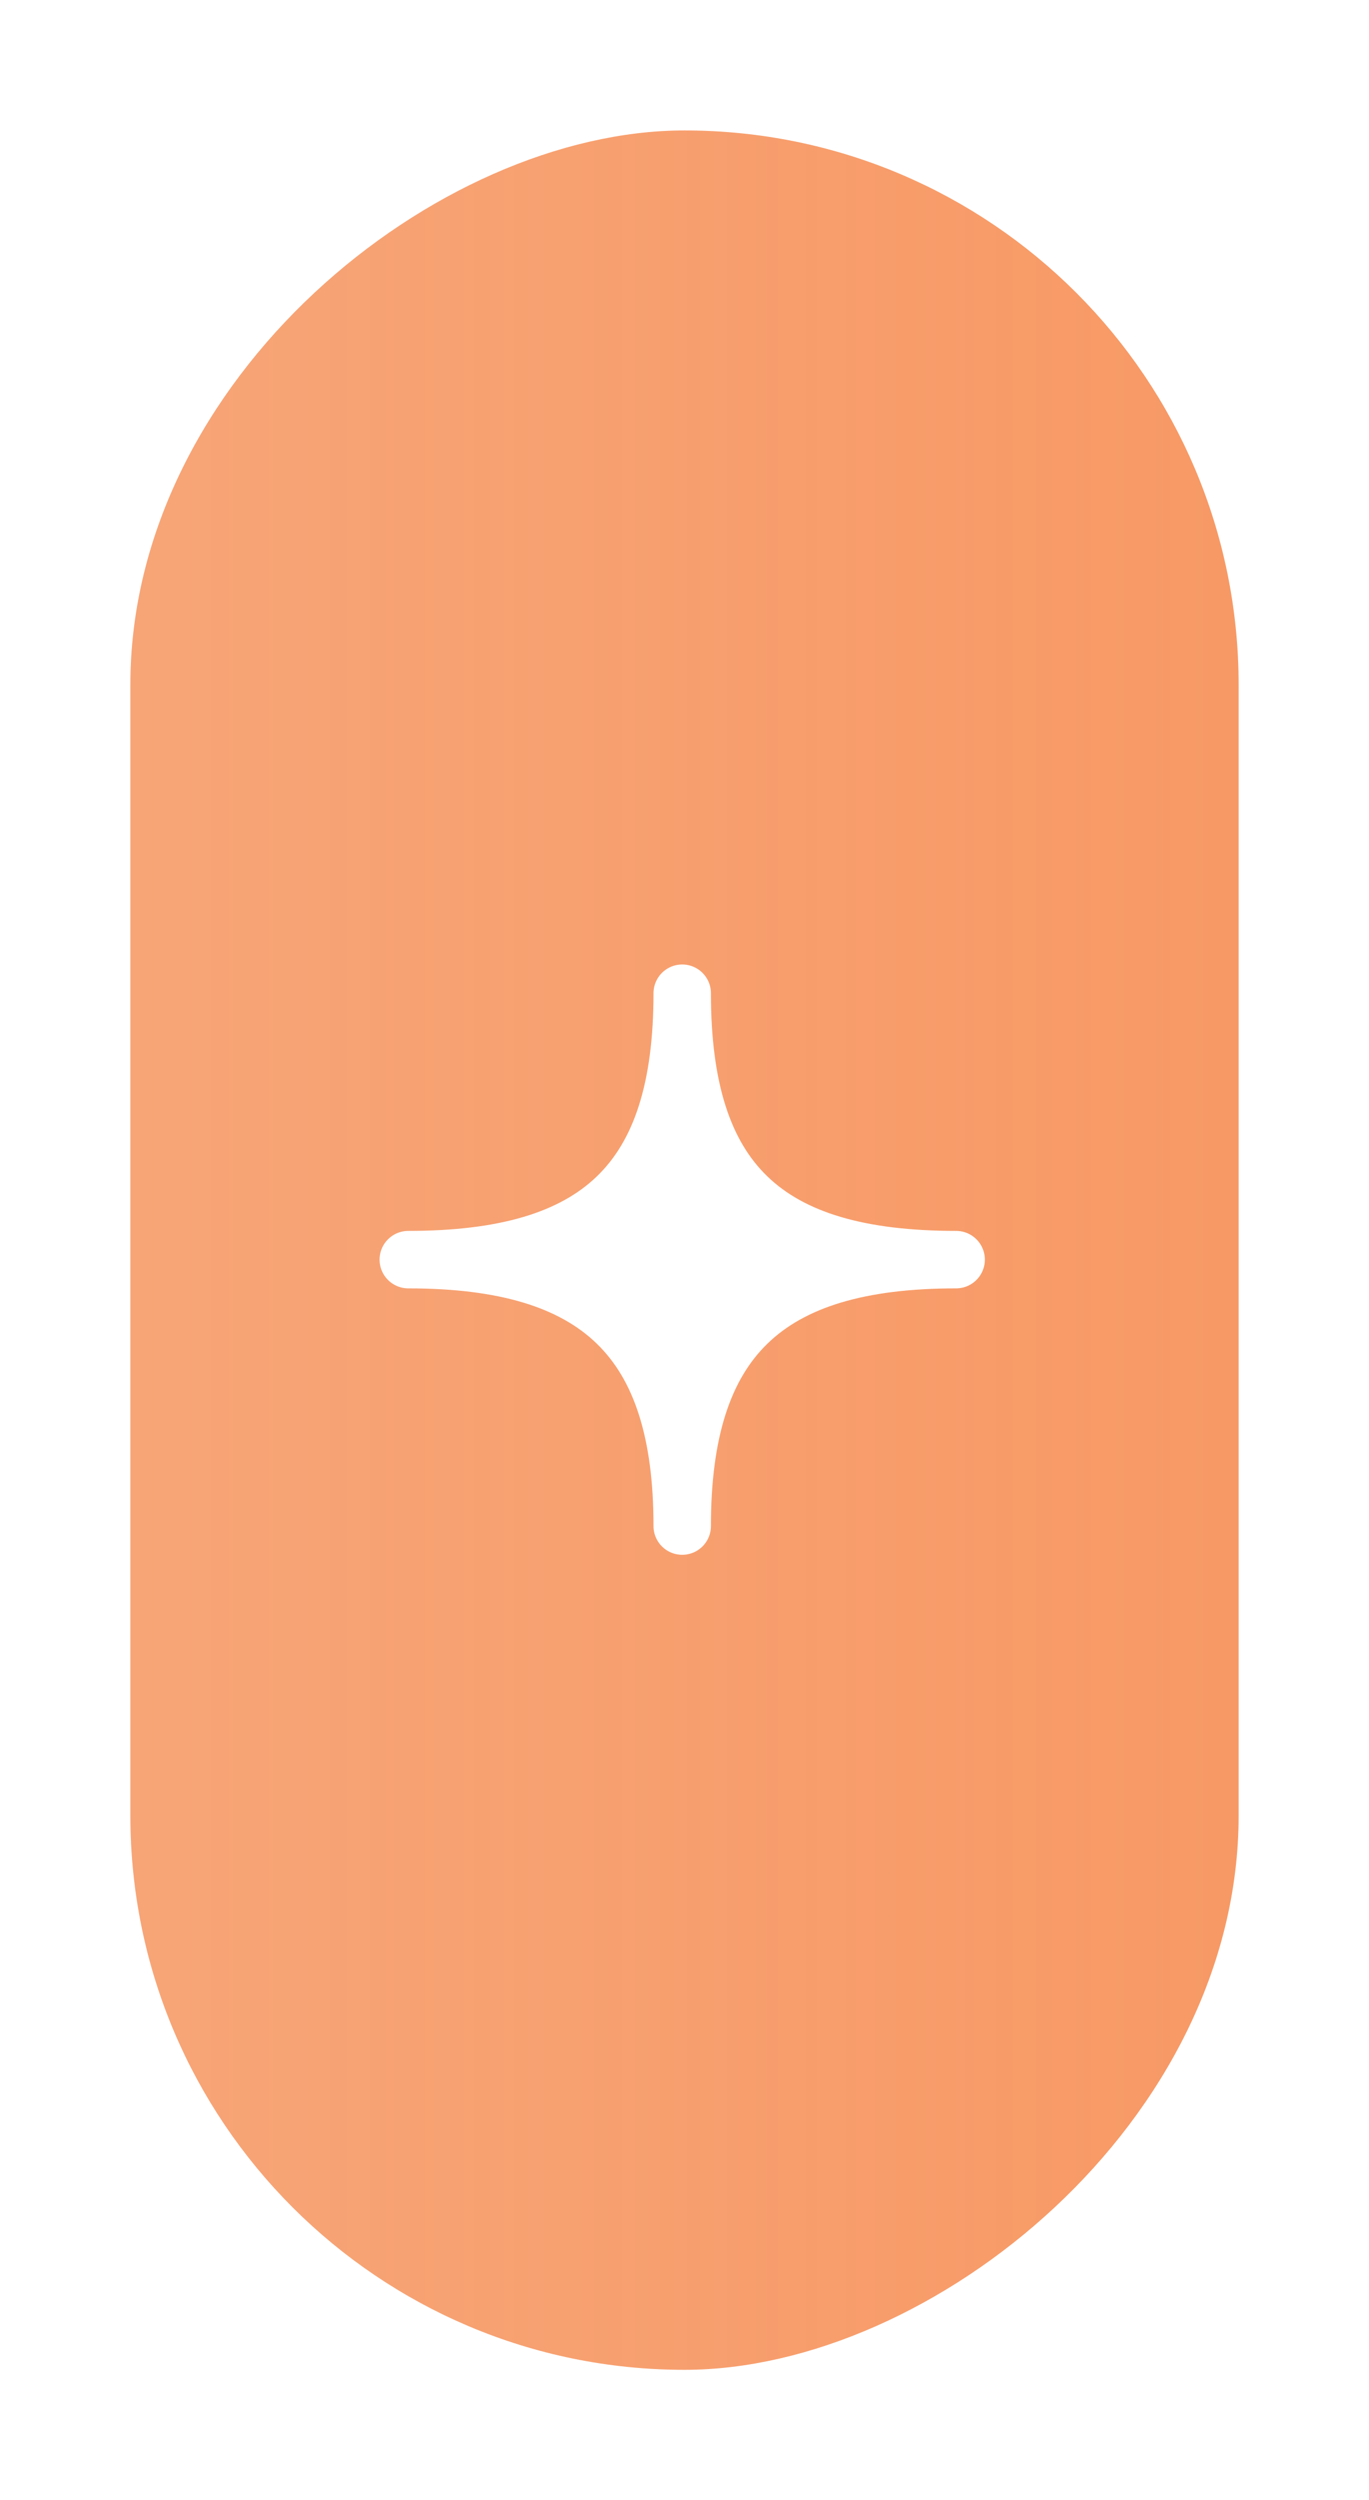 <svg width="63" height="115" viewBox="0 0 63 115" fill="none" xmlns="http://www.w3.org/2000/svg">
<g filter="url(#filter0_di_2174_6652)">
<g clip-path="url(#clip0_2174_6652)">
<rect x="6" y="109" width="103" height="51" rx="25.5" transform="rotate(-90 6 109)" fill="#F7945D"/>
<rect opacity="0.5" x="-35" y="114" width="214" height="115" transform="rotate(-90 -35 114)" fill="url(#paint0_linear_2174_6652)"/>
<g clip-path="url(#clip1_2174_6652)">
<g filter="url(#filter1_dddd_2174_6652)">
<path fill-rule="evenodd" clip-rule="evenodd" d="M-1 -117.583L185.679 -117.583L185.679 -118.168L-1 -118.168L-1 -117.583ZM185.679 -26.499L171.406 -26.499L171.406 3.277L185.68 3.277L185.68 3.862L171.406 3.862L171.406 33.638L185.68 33.638L185.68 34.223L171.406 34.223L171.406 63.999L185.68 63.999L185.68 64.584L171.406 64.584L171.406 94.361L185.68 94.361L185.68 94.945L171.406 94.945L171.406 120.553L170.822 120.553L170.822 94.945L140.365 94.945L140.365 114.68L139.78 114.68L139.78 94.945L110.162 94.945L110.162 114.68L109.577 114.68L109.577 94.945L79.119 94.945L79.119 114.679L78.534 114.679L78.534 94.945L48.078 94.945L48.078 114.68L47.493 114.68L47.493 94.945L17.875 94.945L17.875 114.681L17.29 114.681L17.29 94.945L-1 94.945L-1 94.361L17.29 94.361L17.29 64.584L-1 64.584L-1 63.999L17.29 63.999L17.29 34.223L-1 34.223L-1 33.638L17.29 33.638L17.29 3.862L-1 3.862L-1 3.277L17.29 3.277L17.29 -26.499L-1 -26.499L-1 -27.084L17.29 -27.084L17.29 -56.861L-1 -56.861L-1 -57.445L17.29 -57.445L17.29 -74.872L17.875 -74.872L17.875 -57.445L47.493 -57.445L47.493 -74.873L48.078 -74.873L48.078 -57.445L78.534 -57.445L78.534 -74.874L79.119 -74.874L79.119 -57.445L109.577 -57.445L109.577 -74.873L110.162 -74.873L110.162 -57.445L139.78 -57.445L139.78 -74.873L140.365 -74.873L140.365 -57.445L170.821 -57.445L170.821 -70.678L171.406 -70.678L171.406 -57.445L185.68 -57.445L185.68 -56.861L171.406 -56.861L171.406 -27.084L185.679 -27.084L185.679 -26.499ZM17.875 -56.861L17.875 -27.084L47.493 -27.084L47.493 -56.861L17.875 -56.861ZM17.875 -26.499L17.875 3.277L47.493 3.277L47.493 -26.499L17.875 -26.499ZM17.875 3.862L17.875 33.638L47.493 33.638L47.493 3.862L17.875 3.862ZM17.875 34.223L17.875 63.999L47.493 63.999L47.493 34.223L17.875 34.223ZM17.875 64.584L17.875 94.361L47.493 94.361L47.493 64.584L17.875 64.584ZM78.534 94.361L48.078 94.361L48.078 64.584L78.534 64.584L78.534 94.361ZM78.534 63.999L48.078 63.999L48.078 34.223L78.534 34.223L78.534 63.999ZM78.534 33.638L48.078 33.638L48.078 3.862L78.534 3.862L78.534 33.638ZM78.534 3.277L48.078 3.277L48.078 -26.499L78.534 -26.499L78.534 3.277ZM78.534 -27.084L48.078 -27.084L48.078 -56.861L78.534 -56.861L78.534 -27.084ZM79.119 -56.861L109.577 -56.861L109.577 -27.084L79.119 -27.084L79.119 -56.861ZM79.119 -26.499L109.577 -26.499L109.577 3.277L79.119 3.277L79.119 -26.499ZM79.119 3.862L109.577 3.862L109.577 33.638L79.119 33.638L79.119 3.862ZM79.119 34.223L109.577 34.223L109.577 63.999L79.119 63.999L79.119 34.223ZM79.119 64.584L109.577 64.584L109.577 94.361L79.119 94.361L79.119 64.584ZM139.78 94.361L110.162 94.361L110.162 64.584L139.78 64.584L139.78 94.361ZM139.78 63.999L110.162 63.999L110.162 34.223L139.78 34.223L139.78 63.999ZM139.78 33.638L110.162 33.638L110.162 3.862L139.78 3.862L139.78 33.638ZM139.78 3.277L110.162 3.277L110.162 -26.499L139.78 -26.499L139.78 3.277ZM139.78 -27.084L110.162 -27.084L110.162 -56.861L139.78 -56.861L139.78 -27.084ZM140.365 -56.861L140.365 -27.084L170.821 -27.084L170.821 -56.861L140.365 -56.861ZM140.365 -26.499L140.365 3.277L170.821 3.277L170.821 -26.499L140.365 -26.499ZM140.365 3.862L140.365 33.638L170.821 33.638L170.821 3.862L140.365 3.862ZM140.365 34.223L140.365 63.999L170.822 63.999L170.821 34.223L140.365 34.223ZM140.365 64.584L140.365 94.361L170.822 94.361L170.822 64.584L140.365 64.584ZM185.68 -87.222L-1 -87.222L-1 -87.806L185.68 -87.806L185.68 -87.222ZM185.68 -147.944L-1 -147.944L-1 -148.529L185.68 -148.529L185.68 -147.944ZM-1 -178.305L185.68 -178.305L185.68 -178.89L-1 -178.89L-1 -178.305ZM185.68 -208.667L-1 -208.667L-1 -209.251L185.68 -209.251L185.68 -208.667ZM-1 -239.028L185.68 -239.028L185.68 -239.612L-1 -239.612L-1 -239.028Z" fill="white" fill-opacity="0.28"/>
</g>
</g>
<path d="M18.789 57.937C27.568 57.937 31.395 54.347 31.395 45.683C31.395 54.347 35.195 57.937 44.001 57.937C35.195 57.937 31.395 61.631 31.395 70.192C31.395 61.631 27.568 57.937 18.789 57.937Z" fill="white" stroke="white" stroke-width="2.643" stroke-linejoin="round"/>
</g>
</g>
<defs>
<filter id="filter0_di_2174_6652" x="0.379" y="0.379" width="62.242" height="114.242" filterUnits="userSpaceOnUse" color-interpolation-filters="sRGB">
<feFlood flood-opacity="0" result="BackgroundImageFix"/>
<feColorMatrix in="SourceAlpha" type="matrix" values="0 0 0 0 0 0 0 0 0 0 0 0 0 0 0 0 0 0 127 0" result="hardAlpha"/>
<feOffset/>
<feGaussianBlur stdDeviation="2.811"/>
<feComposite in2="hardAlpha" operator="out"/>
<feColorMatrix type="matrix" values="0 0 0 0 0.957 0 0 0 0 0.612 0 0 0 0 0.424 0 0 0 0.41 0"/>
<feBlend mode="normal" in2="BackgroundImageFix" result="effect1_dropShadow_2174_6652"/>
<feBlend mode="normal" in="SourceGraphic" in2="effect1_dropShadow_2174_6652" result="shape"/>
<feColorMatrix in="SourceAlpha" type="matrix" values="0 0 0 0 0 0 0 0 0 0 0 0 0 0 0 0 0 0 127 0" result="hardAlpha"/>
<feOffset/>
<feGaussianBlur stdDeviation="6.754"/>
<feComposite in2="hardAlpha" operator="arithmetic" k2="-1" k3="1"/>
<feColorMatrix type="matrix" values="0 0 0 0 0.905 0 0 0 0 0.52 0 0 0 0 0.307 0 0 0 1 0"/>
<feBlend mode="normal" in2="shape" result="effect2_innerShadow_2174_6652"/>
</filter>
<filter id="filter1_dddd_2174_6652" x="-10.229" y="-296.662" width="368.735" height="459.163" filterUnits="userSpaceOnUse" color-interpolation-filters="sRGB">
<feFlood flood-opacity="0" result="BackgroundImageFix"/>
<feColorMatrix in="SourceAlpha" type="matrix" values="0 0 0 0 0 0 0 0 0 0 0 0 0 0 0 0 0 0 127 0" result="hardAlpha"/>
<feOffset dx="7.551" dy="-0.839"/>
<feGaussianBlur stdDeviation="8.39"/>
<feColorMatrix type="matrix" values="0 0 0 0 1 0 0 0 0 0.439 0 0 0 0 0.141 0 0 0 0.1 0"/>
<feBlend mode="normal" in2="BackgroundImageFix" result="effect1_dropShadow_2174_6652"/>
<feColorMatrix in="SourceAlpha" type="matrix" values="0 0 0 0 0 0 0 0 0 0 0 0 0 0 0 0 0 0 127 0" result="hardAlpha"/>
<feOffset dx="31.042" dy="-1.678"/>
<feGaussianBlur stdDeviation="15.521"/>
<feColorMatrix type="matrix" values="0 0 0 0 1 0 0 0 0 0.439 0 0 0 0 0.141 0 0 0 0.09 0"/>
<feBlend mode="normal" in2="effect1_dropShadow_2174_6652" result="effect2_dropShadow_2174_6652"/>
<feColorMatrix in="SourceAlpha" type="matrix" values="0 0 0 0 0 0 0 0 0 0 0 0 0 0 0 0 0 0 127 0" result="hardAlpha"/>
<feOffset dx="69.634" dy="-4.195"/>
<feGaussianBlur stdDeviation="20.974"/>
<feColorMatrix type="matrix" values="0 0 0 0 1 0 0 0 0 0.439 0 0 0 0 0.141 0 0 0 0.05 0"/>
<feBlend mode="normal" in2="effect2_dropShadow_2174_6652" result="effect3_dropShadow_2174_6652"/>
<feColorMatrix in="SourceAlpha" type="matrix" values="0 0 0 0 0 0 0 0 0 0 0 0 0 0 0 0 0 0 127 0" result="hardAlpha"/>
<feOffset dx="123.328" dy="-7.551"/>
<feGaussianBlur stdDeviation="24.75"/>
<feColorMatrix type="matrix" values="0 0 0 0 1 0 0 0 0 0.439 0 0 0 0 0.141 0 0 0 0.01 0"/>
<feBlend mode="normal" in2="effect3_dropShadow_2174_6652" result="effect4_dropShadow_2174_6652"/>
<feBlend mode="normal" in="SourceGraphic" in2="effect4_dropShadow_2174_6652" result="shape"/>
</filter>
<linearGradient id="paint0_linear_2174_6652" x1="72" y1="114" x2="72" y2="229" gradientUnits="userSpaceOnUse">
<stop stop-color="#F9FCFF" stop-opacity="0.5"/>
<stop offset="1" stop-color="#F9FCFF" stop-opacity="0"/>
</linearGradient>
<clipPath id="clip0_2174_6652">
<rect x="6" y="109" width="103" height="51" rx="25.5" transform="rotate(-90 6 109)" fill="white"/>
</clipPath>
<clipPath id="clip1_2174_6652">
<rect width="182.841" height="187.089" fill="white" transform="translate(-1 113.841) rotate(-90)"/>
</clipPath>
</defs>
</svg>
